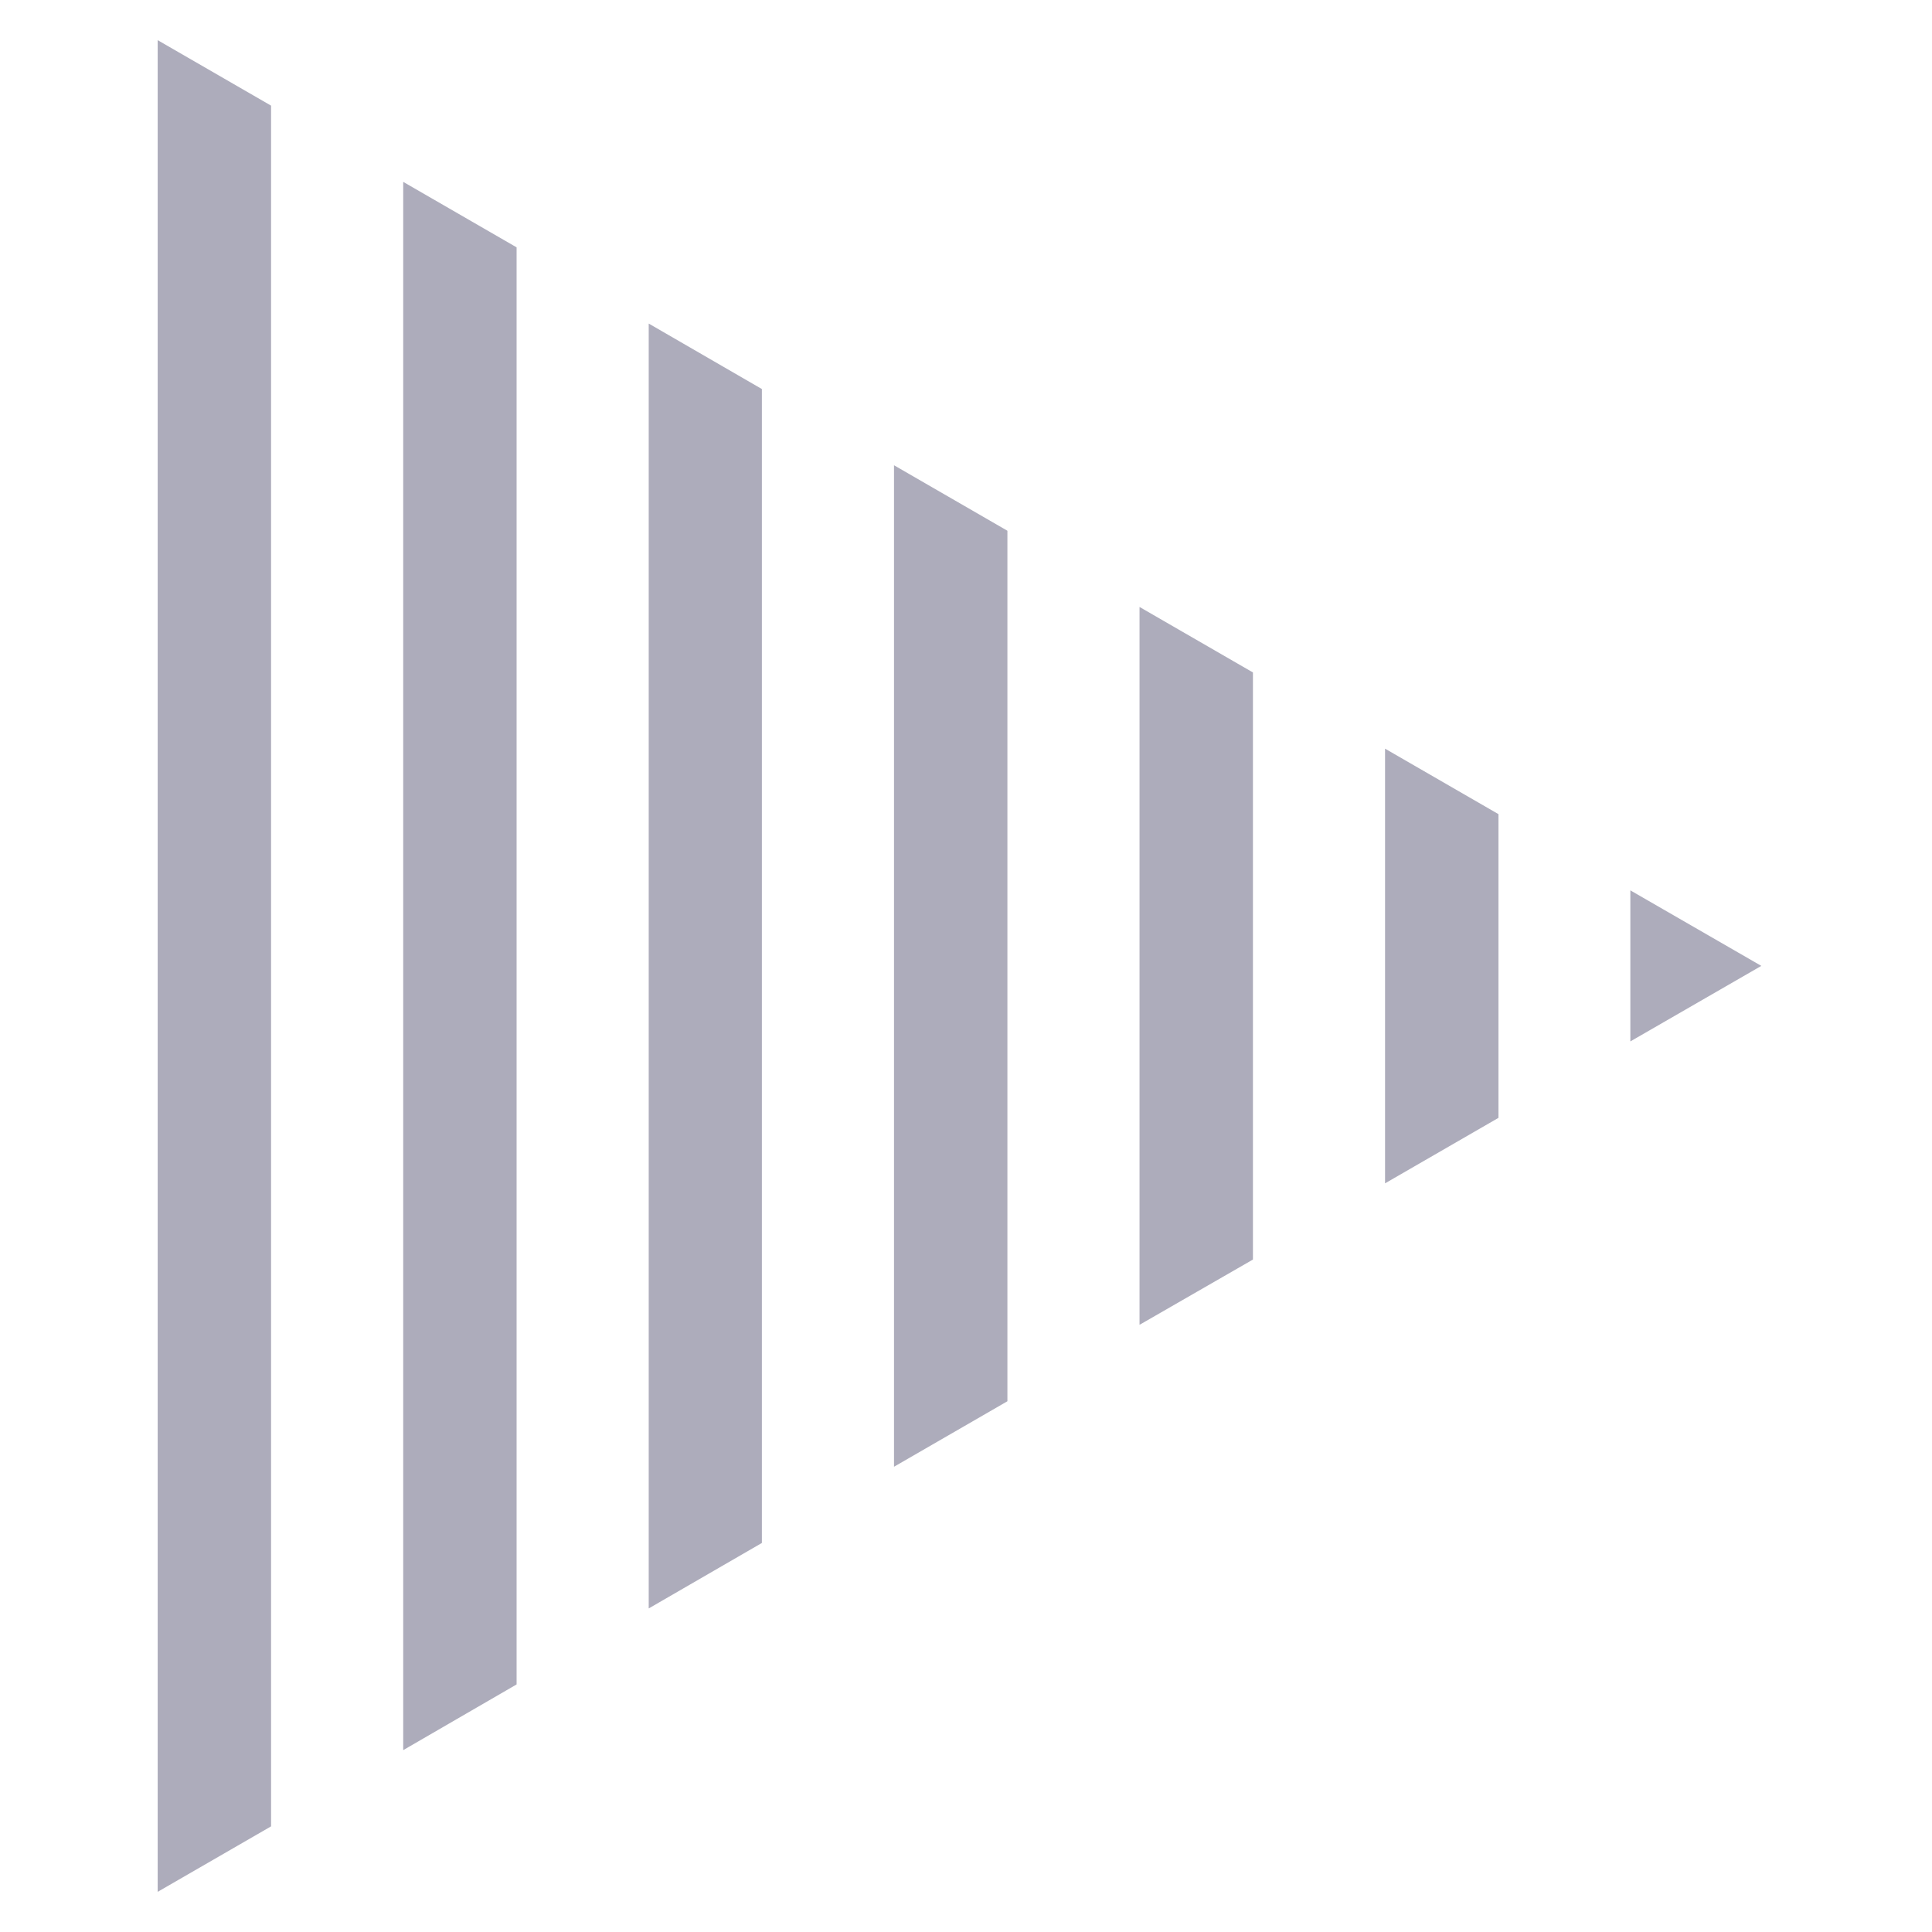 <?xml version="1.0" encoding="UTF-8" standalone="no"?>
<!-- Created with Inkscape (http://www.inkscape.org/) -->

<svg
   width="32"
   height="32"
   viewBox="0 0 8.467 8.467"
   version="1.1"
   id="svg1"
   xml:space="preserve"
   inkscape:version="1.3.2 (091e20e, 2023-11-25)"
   sodipodi:docname="icon.svg"
   xmlns:inkscape="http://www.inkscape.org/namespaces/inkscape"
   xmlns:sodipodi="http://sodipodi.sourceforge.net/DTD/sodipodi-0.dtd"
   xmlns="http://www.w3.org/2000/svg"
   xmlns:svg="http://www.w3.org/2000/svg"><sodipodi:namedview
     id="namedview1"
     pagecolor="#ffffff"
     bordercolor="#999999"
     borderopacity="1"
     inkscape:showpageshadow="2"
     inkscape:pageopacity="0"
     inkscape:pagecheckerboard="0"
     inkscape:deskcolor="#d1d1d1"
     inkscape:document-units="mm"
     inkscape:zoom="8"
     inkscape:cx="5"
     inkscape:cy="13.125"
     inkscape:window-width="1440"
     inkscape:window-height="793"
     inkscape:window-x="0"
     inkscape:window-y="25"
     inkscape:window-maximized="0"
     inkscape:current-layer="layer1" /><defs
     id="defs1" /><g
     inkscape:label="Layer 1"
     inkscape:groupmode="layer"
     id="layer1"><path
       id="path10"
       style="fill:#adacbb;fill-opacity:1;stroke:none;stroke-width:0.112;stroke-linecap:butt;stroke-dasharray:none;stroke-opacity:0.992"
       inkscape:transform-center-x="-1.1714105"
       d="M 0.691,0.176 V 8.291 L 1.188,8.004 V 0.463 Z M 1.767,0.797 V 7.67 L 2.264,7.382 V 1.084 Z M 2.843,1.418 V 7.049 L 3.339,6.762 V 1.705 Z M 3.918,2.039 V 6.428 L 4.415,6.141 V 2.326 Z M 4.994,2.66 V 5.806 L 5.491,5.52 V 2.947 Z m 1.076,0.621 V 5.186 l 0.497,-0.287 V 3.568 Z m 1.075,0.621 v 0.662 l 0.574,-0.331 z" /></g></svg>
